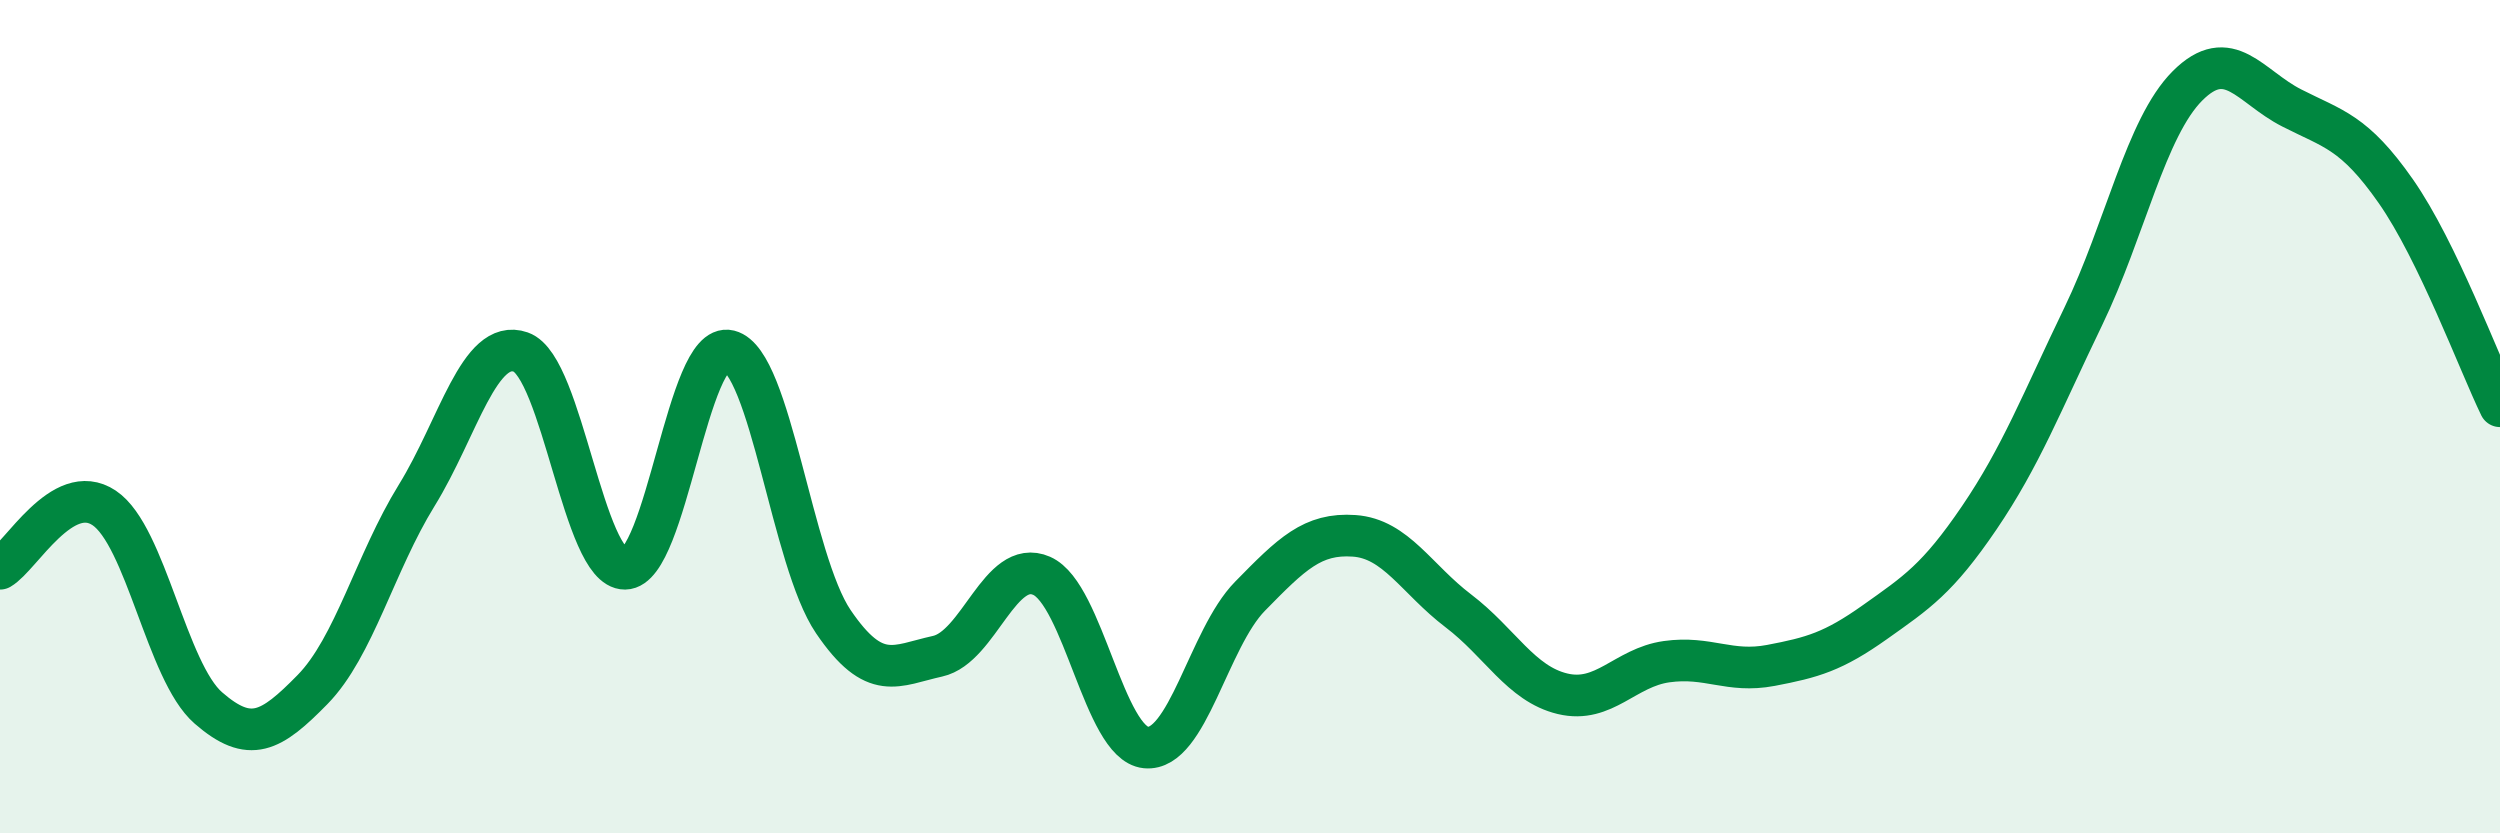 
    <svg width="60" height="20" viewBox="0 0 60 20" xmlns="http://www.w3.org/2000/svg">
      <path
        d="M 0,13.65 C 0.5,13.36 1.5,11.52 2.5,12.19 C 3.5,12.86 4,16.12 5,16.99 C 6,17.86 6.5,17.57 7.5,16.55 C 8.5,15.53 9,13.51 10,11.89 C 11,10.27 11.5,8.1 12.5,8.45 C 13.5,8.8 14,13.66 15,13.65 C 16,13.64 16.5,8.17 17.5,8.42 C 18.5,8.67 19,13.45 20,14.92 C 21,16.39 21.5,15.97 22.5,15.75 C 23.5,15.53 24,13.38 25,13.82 C 26,14.26 26.5,17.84 27.5,17.94 C 28.5,18.04 29,15.33 30,14.31 C 31,13.29 31.5,12.79 32.5,12.86 C 33.5,12.93 34,13.9 35,14.66 C 36,15.42 36.5,16.41 37.5,16.65 C 38.5,16.89 39,16.02 40,15.88 C 41,15.74 41.5,16.16 42.5,15.97 C 43.5,15.78 44,15.64 45,14.93 C 46,14.22 46.5,13.9 47.5,12.43 C 48.5,10.96 49,9.66 50,7.59 C 51,5.52 51.5,3.06 52.5,2.06 C 53.5,1.06 54,2.08 55,2.59 C 56,3.1 56.5,3.16 57.5,4.59 C 58.5,6.02 59.5,8.72 60,9.75L60 20L0 20Z"
        fill="#008740"
        opacity="0.1"
        stroke-linecap="round"
        stroke-linejoin="round"
      />
      <path
        d="M 0,13.65 C 0.5,13.36 1.5,11.52 2.5,12.19 C 3.5,12.86 4,16.12 5,16.99 C 6,17.86 6.5,17.57 7.5,16.55 C 8.5,15.53 9,13.51 10,11.89 C 11,10.27 11.5,8.1 12.5,8.45 C 13.5,8.8 14,13.66 15,13.65 C 16,13.64 16.5,8.17 17.5,8.42 C 18.5,8.67 19,13.45 20,14.92 C 21,16.39 21.5,15.97 22.5,15.75 C 23.5,15.53 24,13.38 25,13.82 C 26,14.26 26.5,17.84 27.5,17.94 C 28.5,18.04 29,15.33 30,14.31 C 31,13.29 31.5,12.79 32.5,12.86 C 33.5,12.93 34,13.9 35,14.66 C 36,15.42 36.5,16.41 37.5,16.65 C 38.5,16.89 39,16.02 40,15.88 C 41,15.74 41.5,16.16 42.5,15.97 C 43.5,15.78 44,15.64 45,14.93 C 46,14.22 46.5,13.9 47.5,12.43 C 48.5,10.96 49,9.66 50,7.59 C 51,5.52 51.5,3.06 52.5,2.06 C 53.5,1.06 54,2.08 55,2.59 C 56,3.1 56.5,3.16 57.5,4.59 C 58.5,6.02 59.5,8.72 60,9.75"
        stroke="#008740"
        stroke-width="1"
        fill="none"
        stroke-linecap="round"
        stroke-linejoin="round"
      />
    </svg>
  